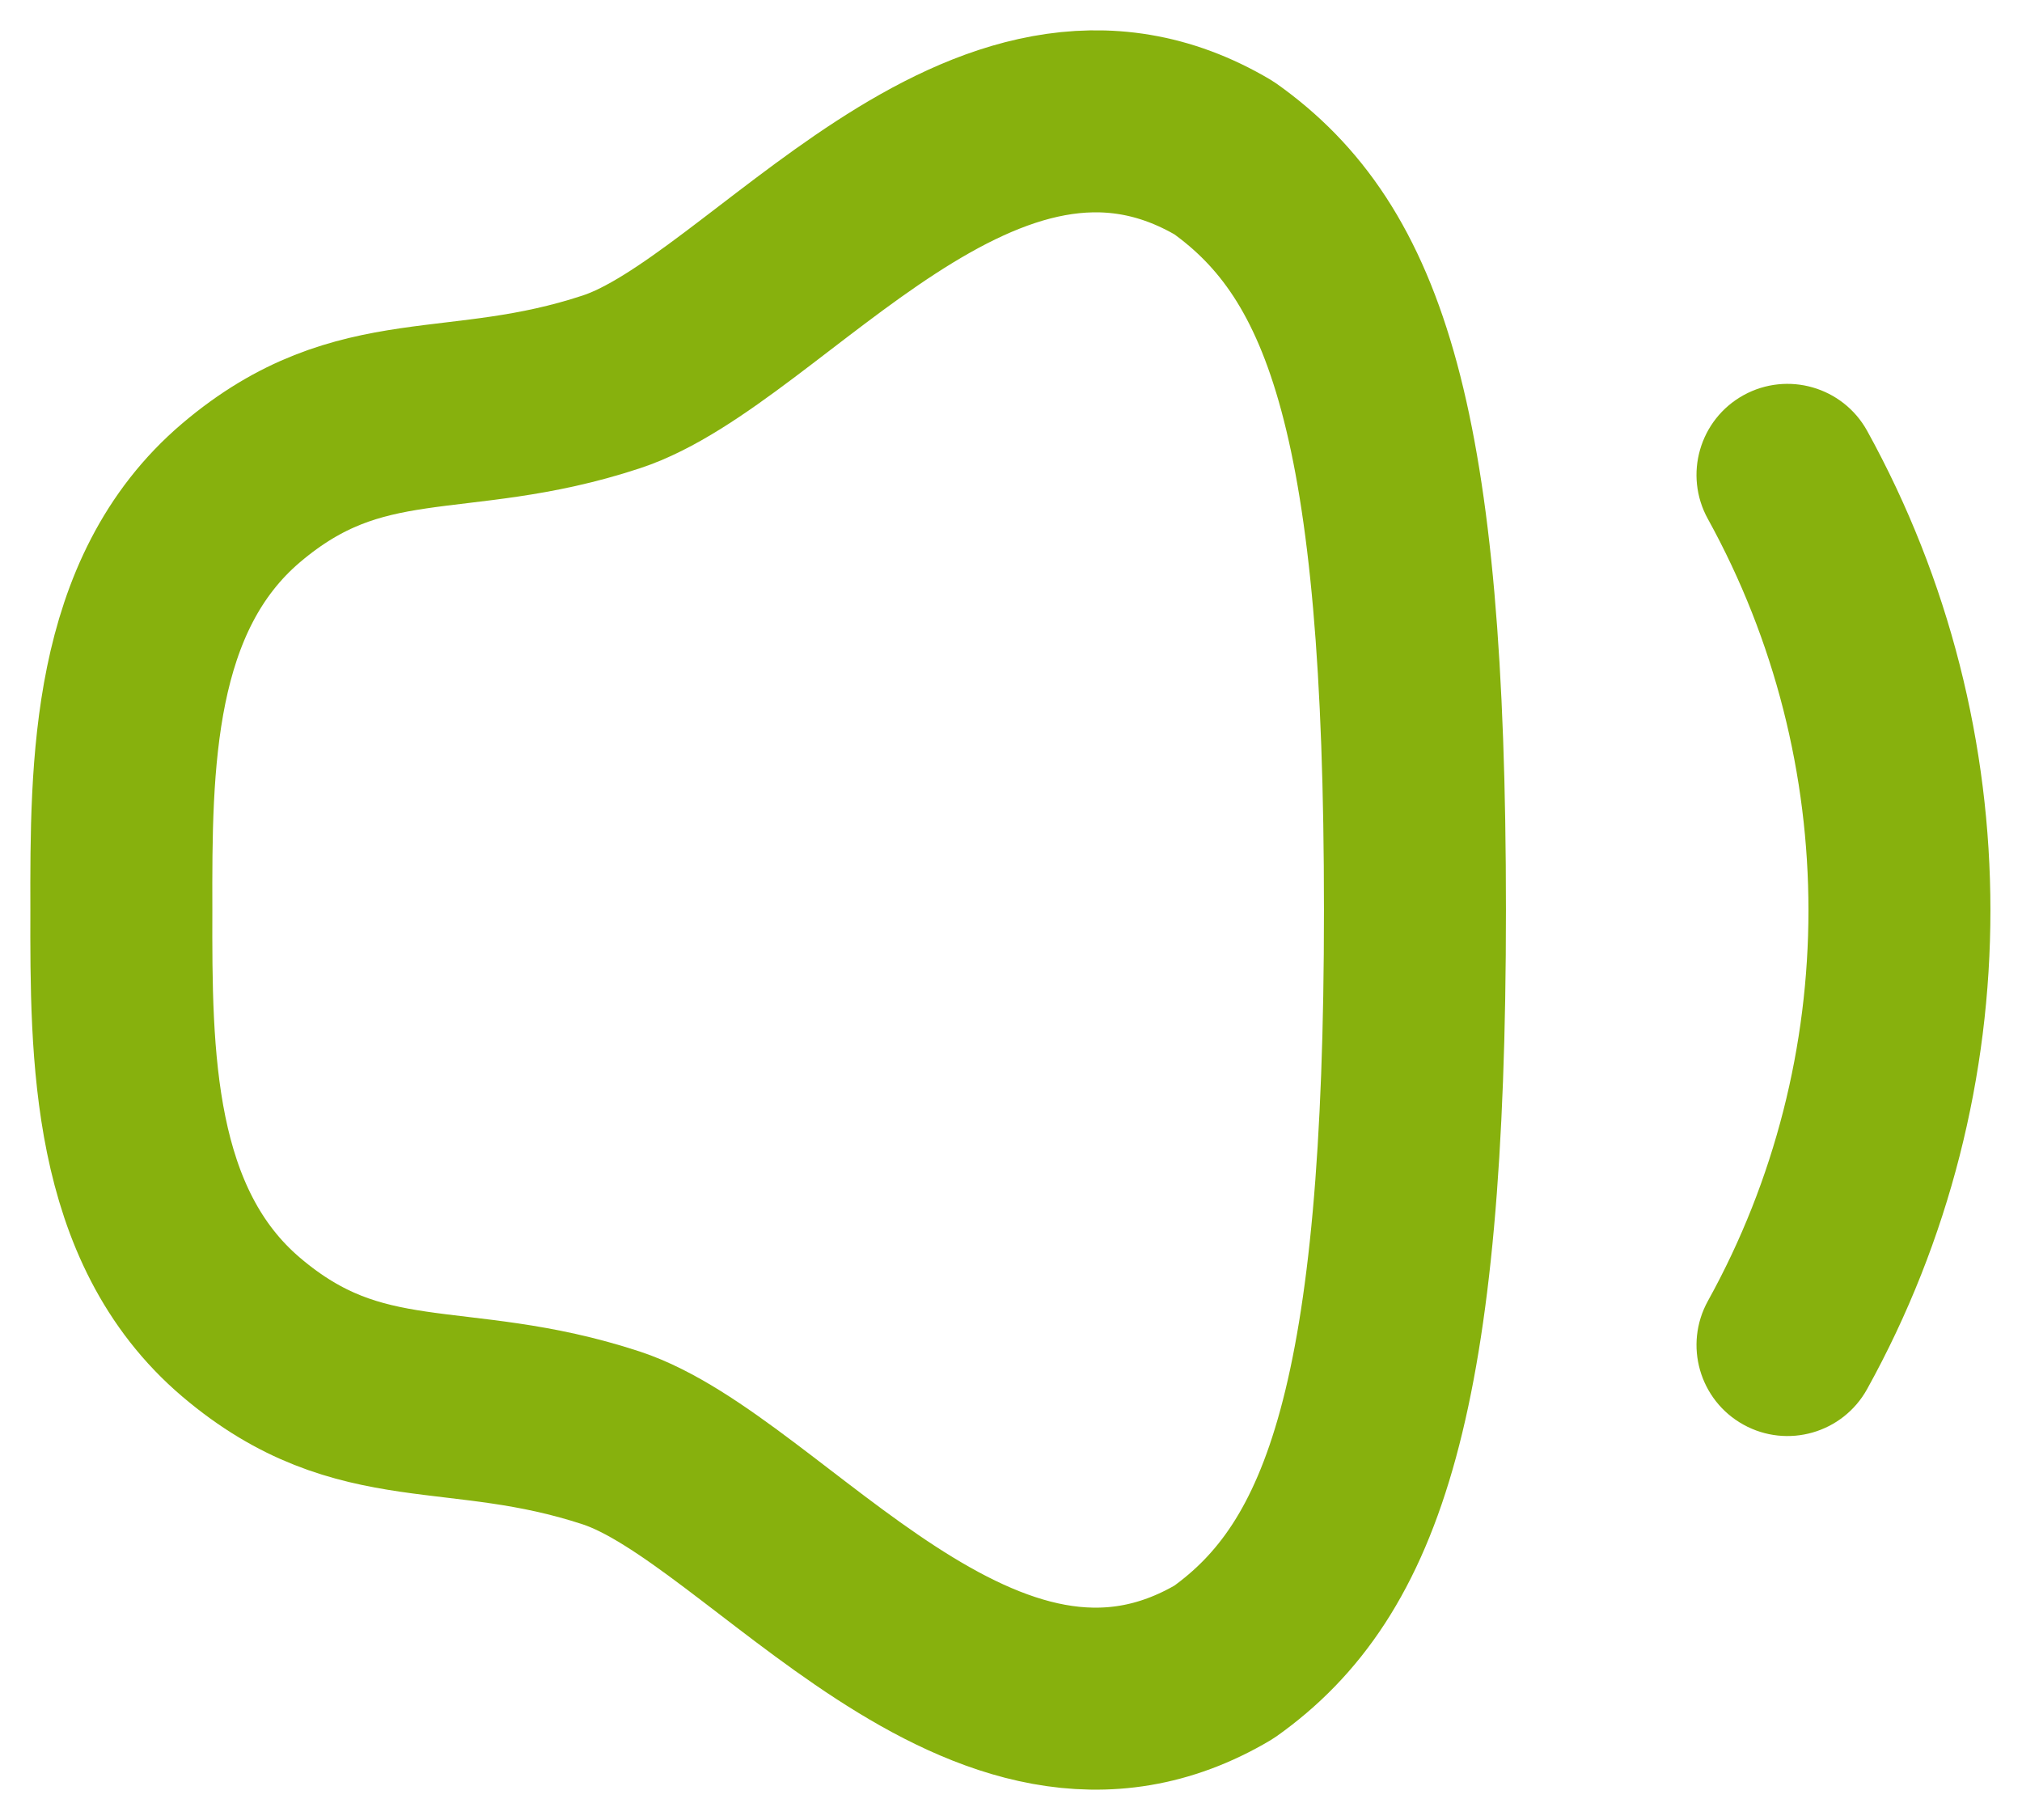 <?xml version="1.0" encoding="UTF-8"?> <svg xmlns="http://www.w3.org/2000/svg" width="50" height="45" viewBox="0 0 50 45" fill="none"> <g clip-path="url(#clip0_186_431)"> <path fill-rule="evenodd" clip-rule="evenodd" d="M43.235 9.99C44.203 9.457 45.419 9.808 45.953 10.775C49.974 18.064 49.976 26.956 45.951 34.225C45.416 35.191 44.199 35.541 43.233 35.006C42.266 34.471 41.917 33.254 42.452 32.287C45.808 26.226 45.81 18.796 42.45 12.708C41.917 11.741 42.268 10.524 43.235 9.99Z" fill="#87B10D" stroke="#87B10D" stroke-width="0.5" stroke-linecap="round" stroke-linejoin="round"></path> <path fill-rule="evenodd" clip-rule="evenodd" d="M3.001 22.498C2.992 26.088 3.001 30.297 5.964 32.815C8.93 35.333 11.283 34.293 15.117 35.554C18.955 36.82 24.33 44.616 30.267 41.094C33.478 38.814 34.989 34.511 34.989 22.498C34.989 10.487 33.545 6.232 30.267 3.905C24.33 0.385 18.955 8.181 15.117 9.442C11.283 10.708 8.93 9.669 5.964 12.184C3.001 14.699 2.992 18.911 3.001 22.498Z" stroke="#87B10D" stroke-width="4.5" stroke-linecap="round" stroke-linejoin="round"></path> </g> <defs> <clipPath id="clip0_186_431"> <rect width="50" height="45" fill="white"></rect> </clipPath> </defs> </svg> 
